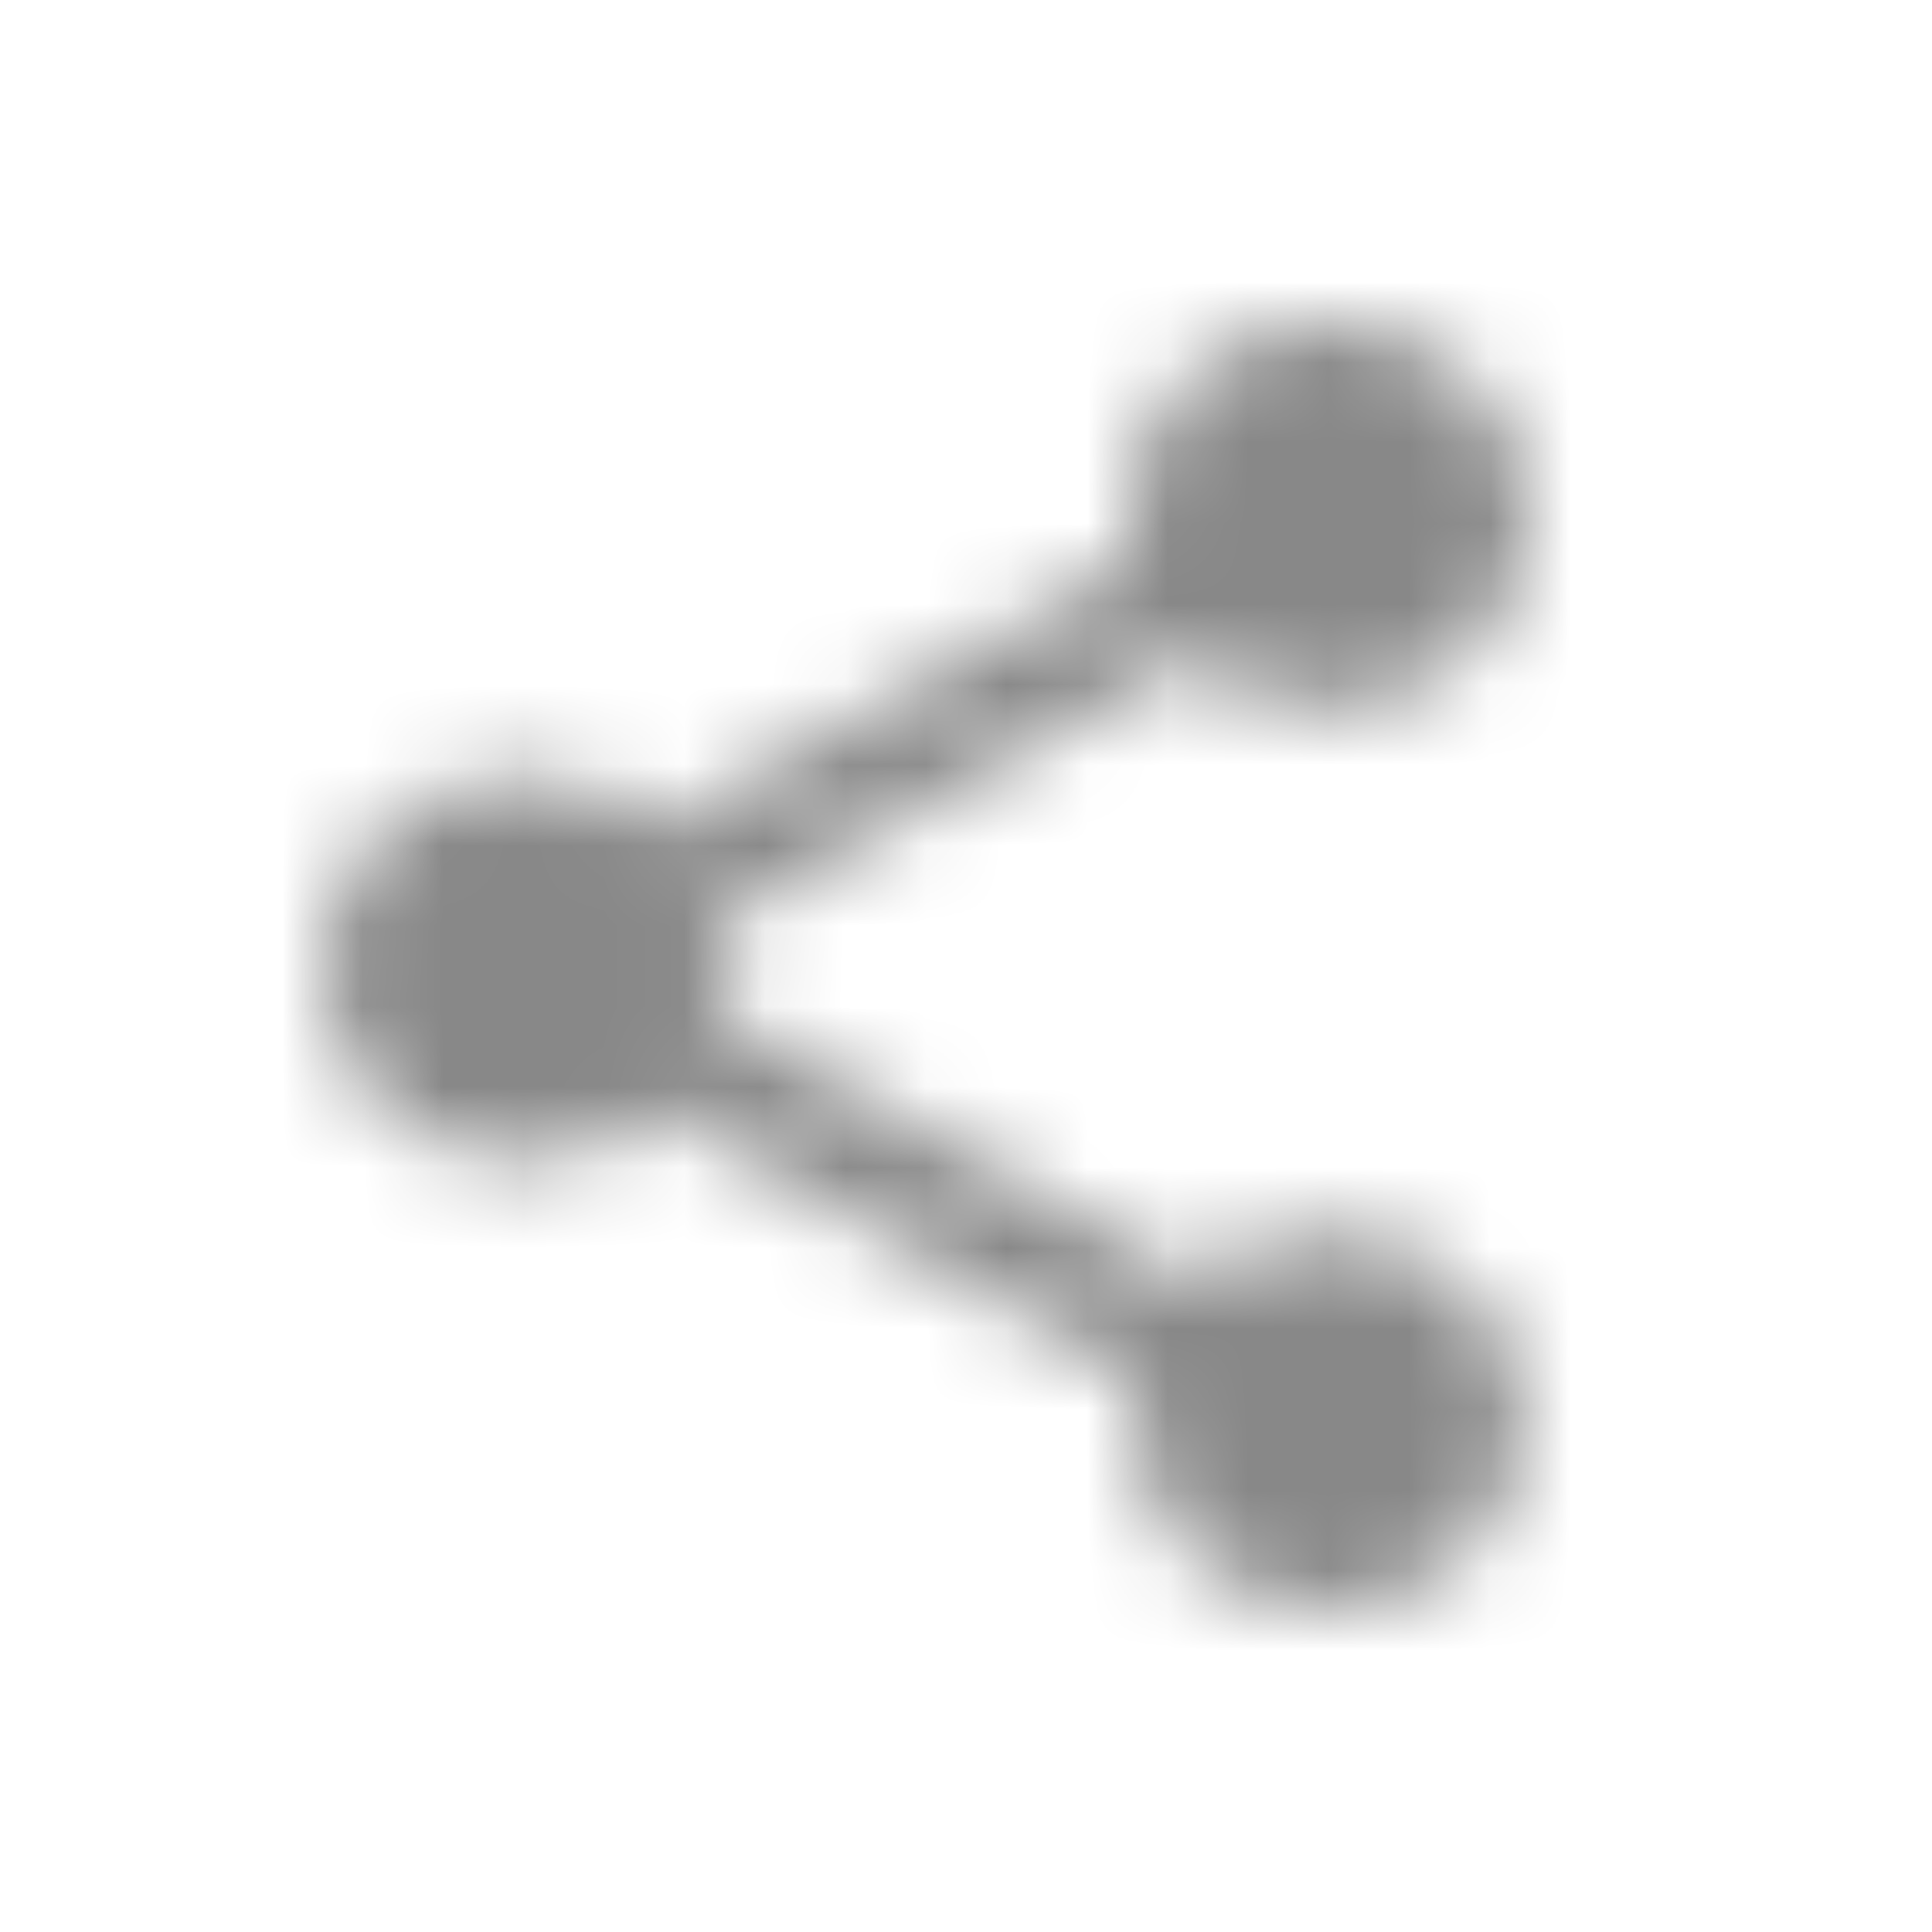 <svg width="24" height="24" viewBox="0 0 24 24" fill="none" xmlns="http://www.w3.org/2000/svg">
<mask id="mask0" mask-type="alpha" maskUnits="userSpaceOnUse" x="4" y="4" width="15" height="16">
<path d="M16.5 15.309C15.867 15.309 15.3 15.55 14.867 15.928L8.925 12.594C8.967 12.41 9 12.225 9 12.032C9 11.839 8.967 11.655 8.925 11.47L14.8 8.169C15.25 8.57 15.842 8.819 16.5 8.819C17.883 8.819 19 7.743 19 6.41C19 5.076 17.883 4 16.5 4C15.117 4 14 5.076 14 6.41C14 6.602 14.033 6.787 14.075 6.972L8.2 10.273C7.75 9.871 7.158 9.622 6.5 9.622C5.117 9.622 4 10.699 4 12.032C4 13.366 5.117 14.442 6.5 14.442C7.158 14.442 7.75 14.193 8.2 13.791L14.133 17.133C14.092 17.301 14.067 17.478 14.067 17.655C14.067 18.948 15.158 20 16.5 20C17.842 20 18.933 18.948 18.933 17.655C18.933 16.361 17.842 15.309 16.5 15.309Z" fill="white"/>
</mask>
<g mask="url(#mask0)">
<rect x="2" y="2" width="20" height="20" fill="#888888"/>
</g>
</svg>
